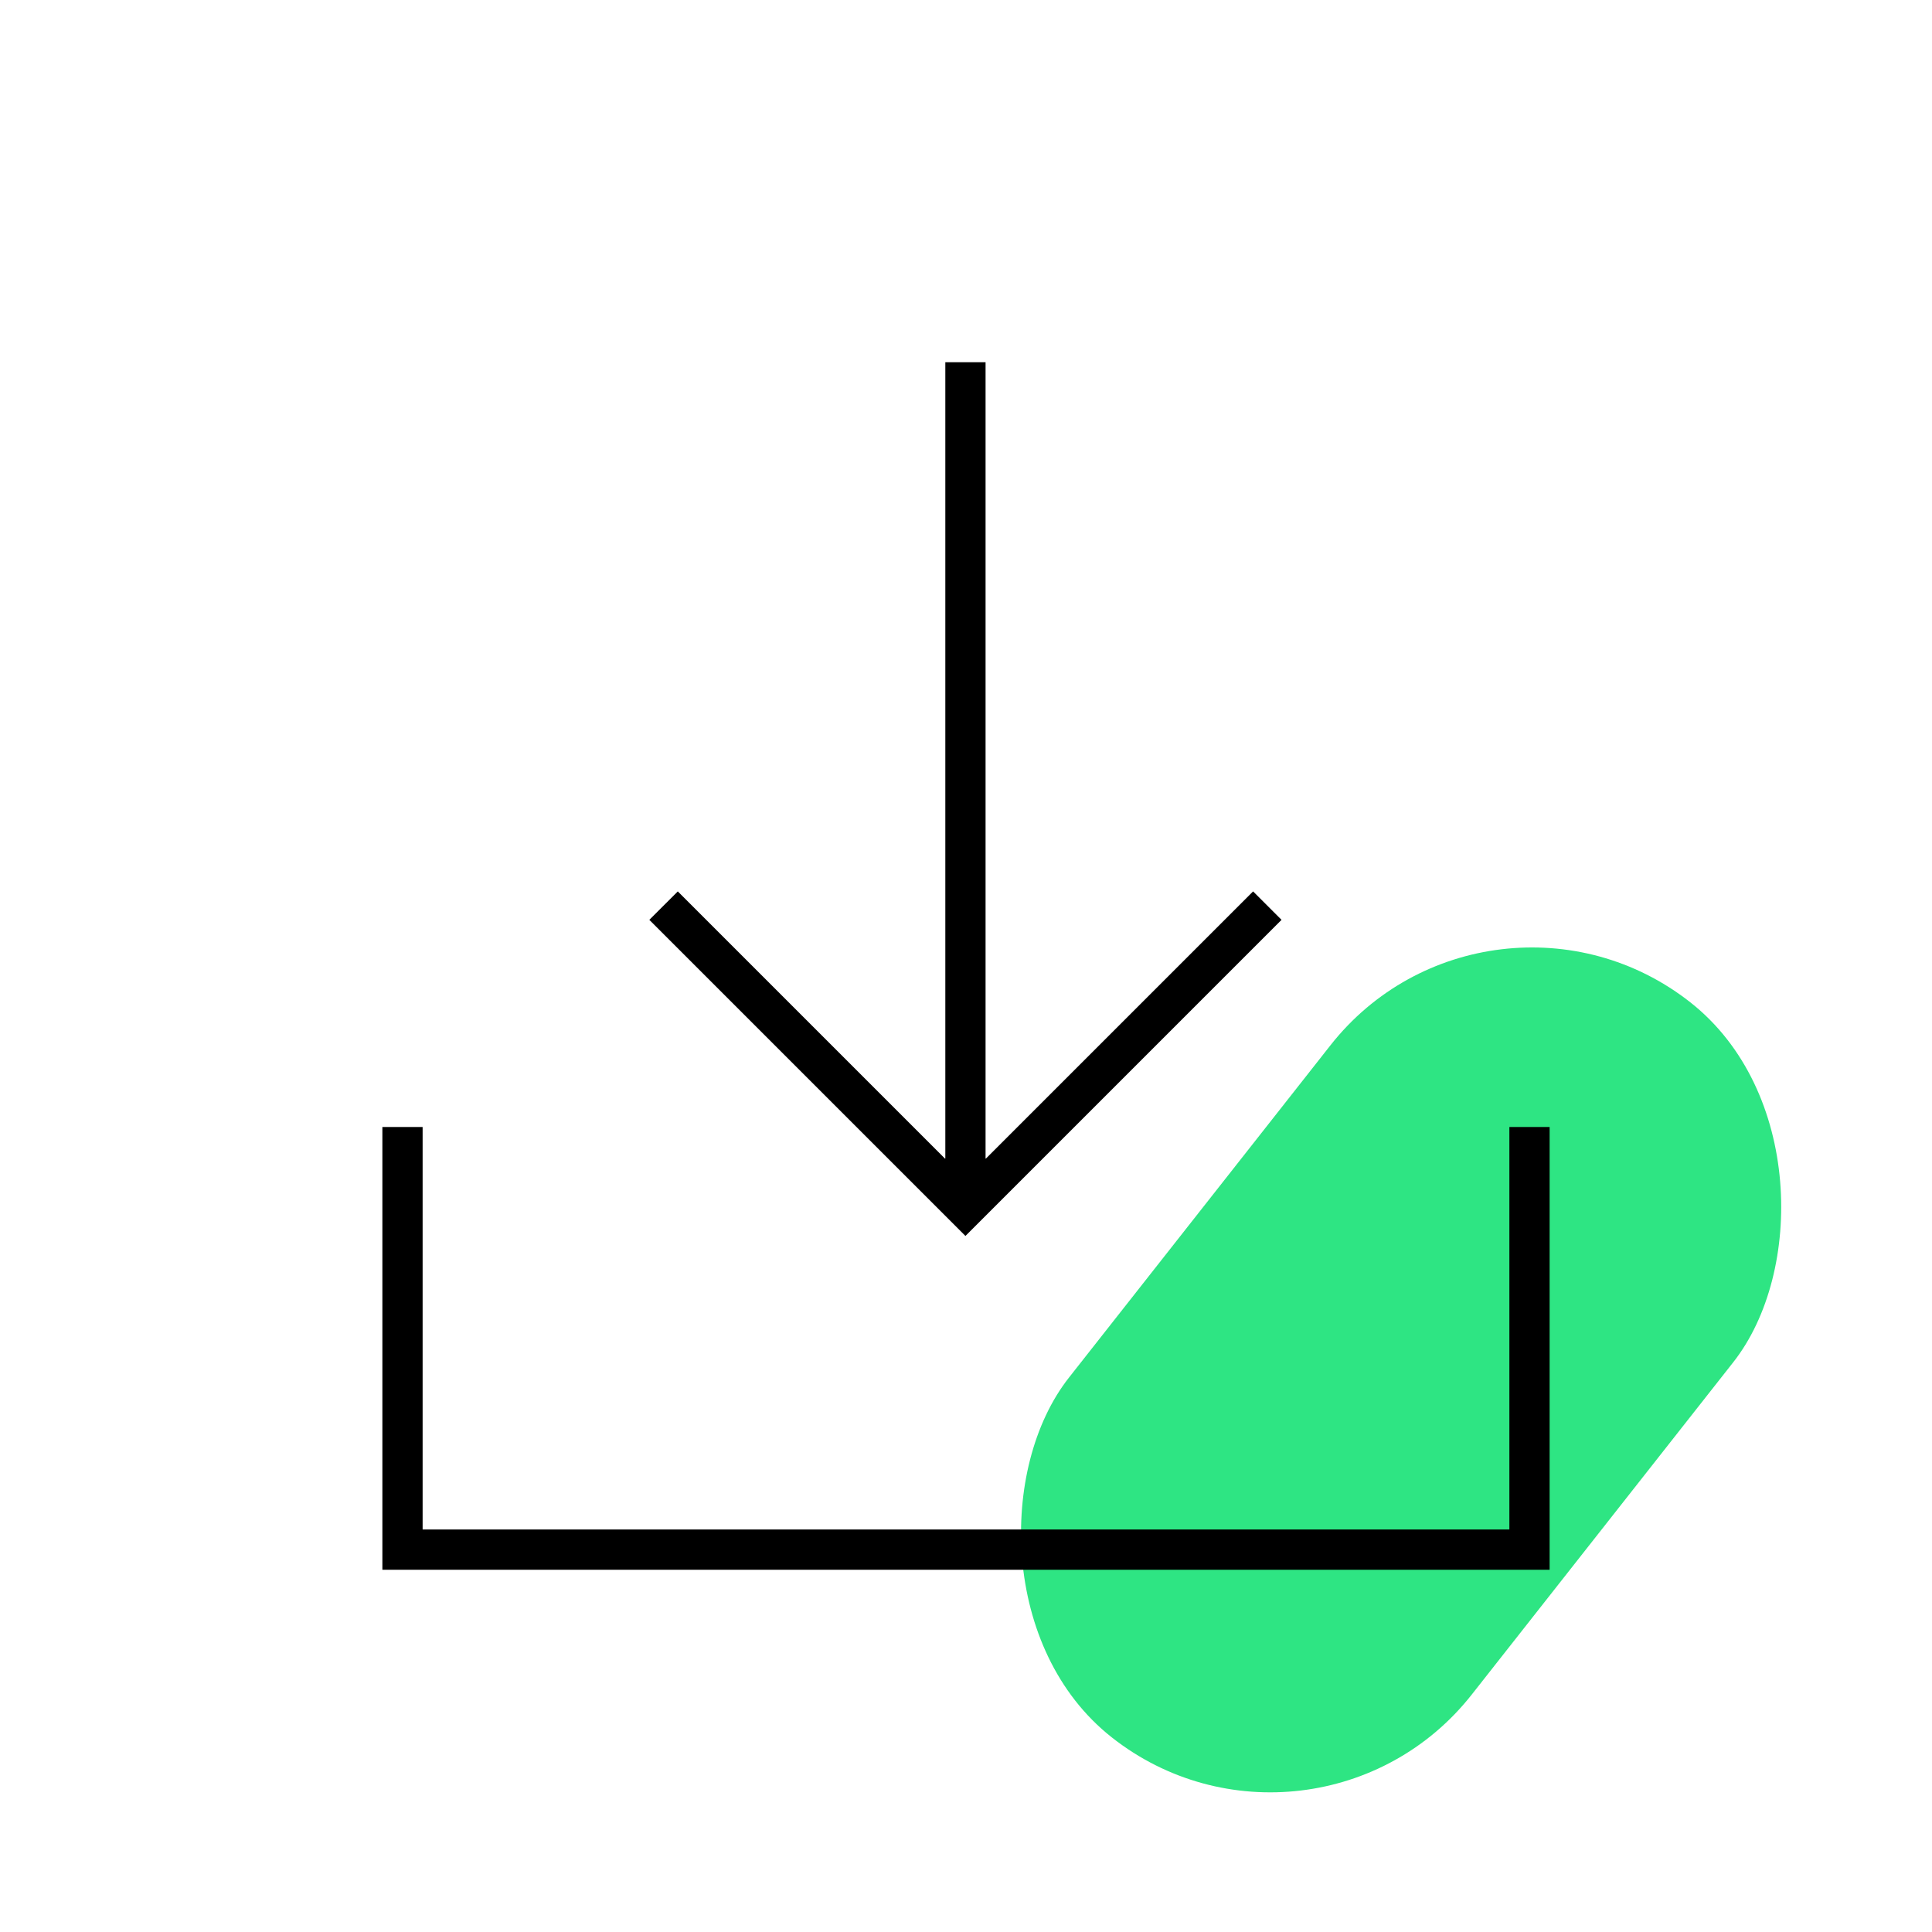 <?xml version="1.0" encoding="UTF-8"?> <svg xmlns="http://www.w3.org/2000/svg" width="87" height="87" viewBox="0 0 87 87" fill="none"><rect x="67.049" y="38" width="23.081" height="42.123" rx="11.541" transform="rotate(38.199 67.049 38)" fill="#2EE583"></rect><path d="M30.146 42.328L43.475 55.656L56.803 42.328L57.709 41.422L56.428 40.141L55.522 41.047L44.396 52.172C44.393 52.175 44.387 52.175 44.384 52.172C44.382 52.17 44.381 52.168 44.381 52.166V16.312H42.569V52.166C42.569 52.171 42.564 52.175 42.559 52.175C42.557 52.175 42.555 52.174 42.553 52.172L31.428 41.047L30.522 40.141L29.24 41.422L30.146 42.328Z" fill="black"></path><path d="M67.969 68.875H19.031V50.75H17.219V70.688H69.781V50.75H67.969V68.875Z" fill="black"></path></svg> 